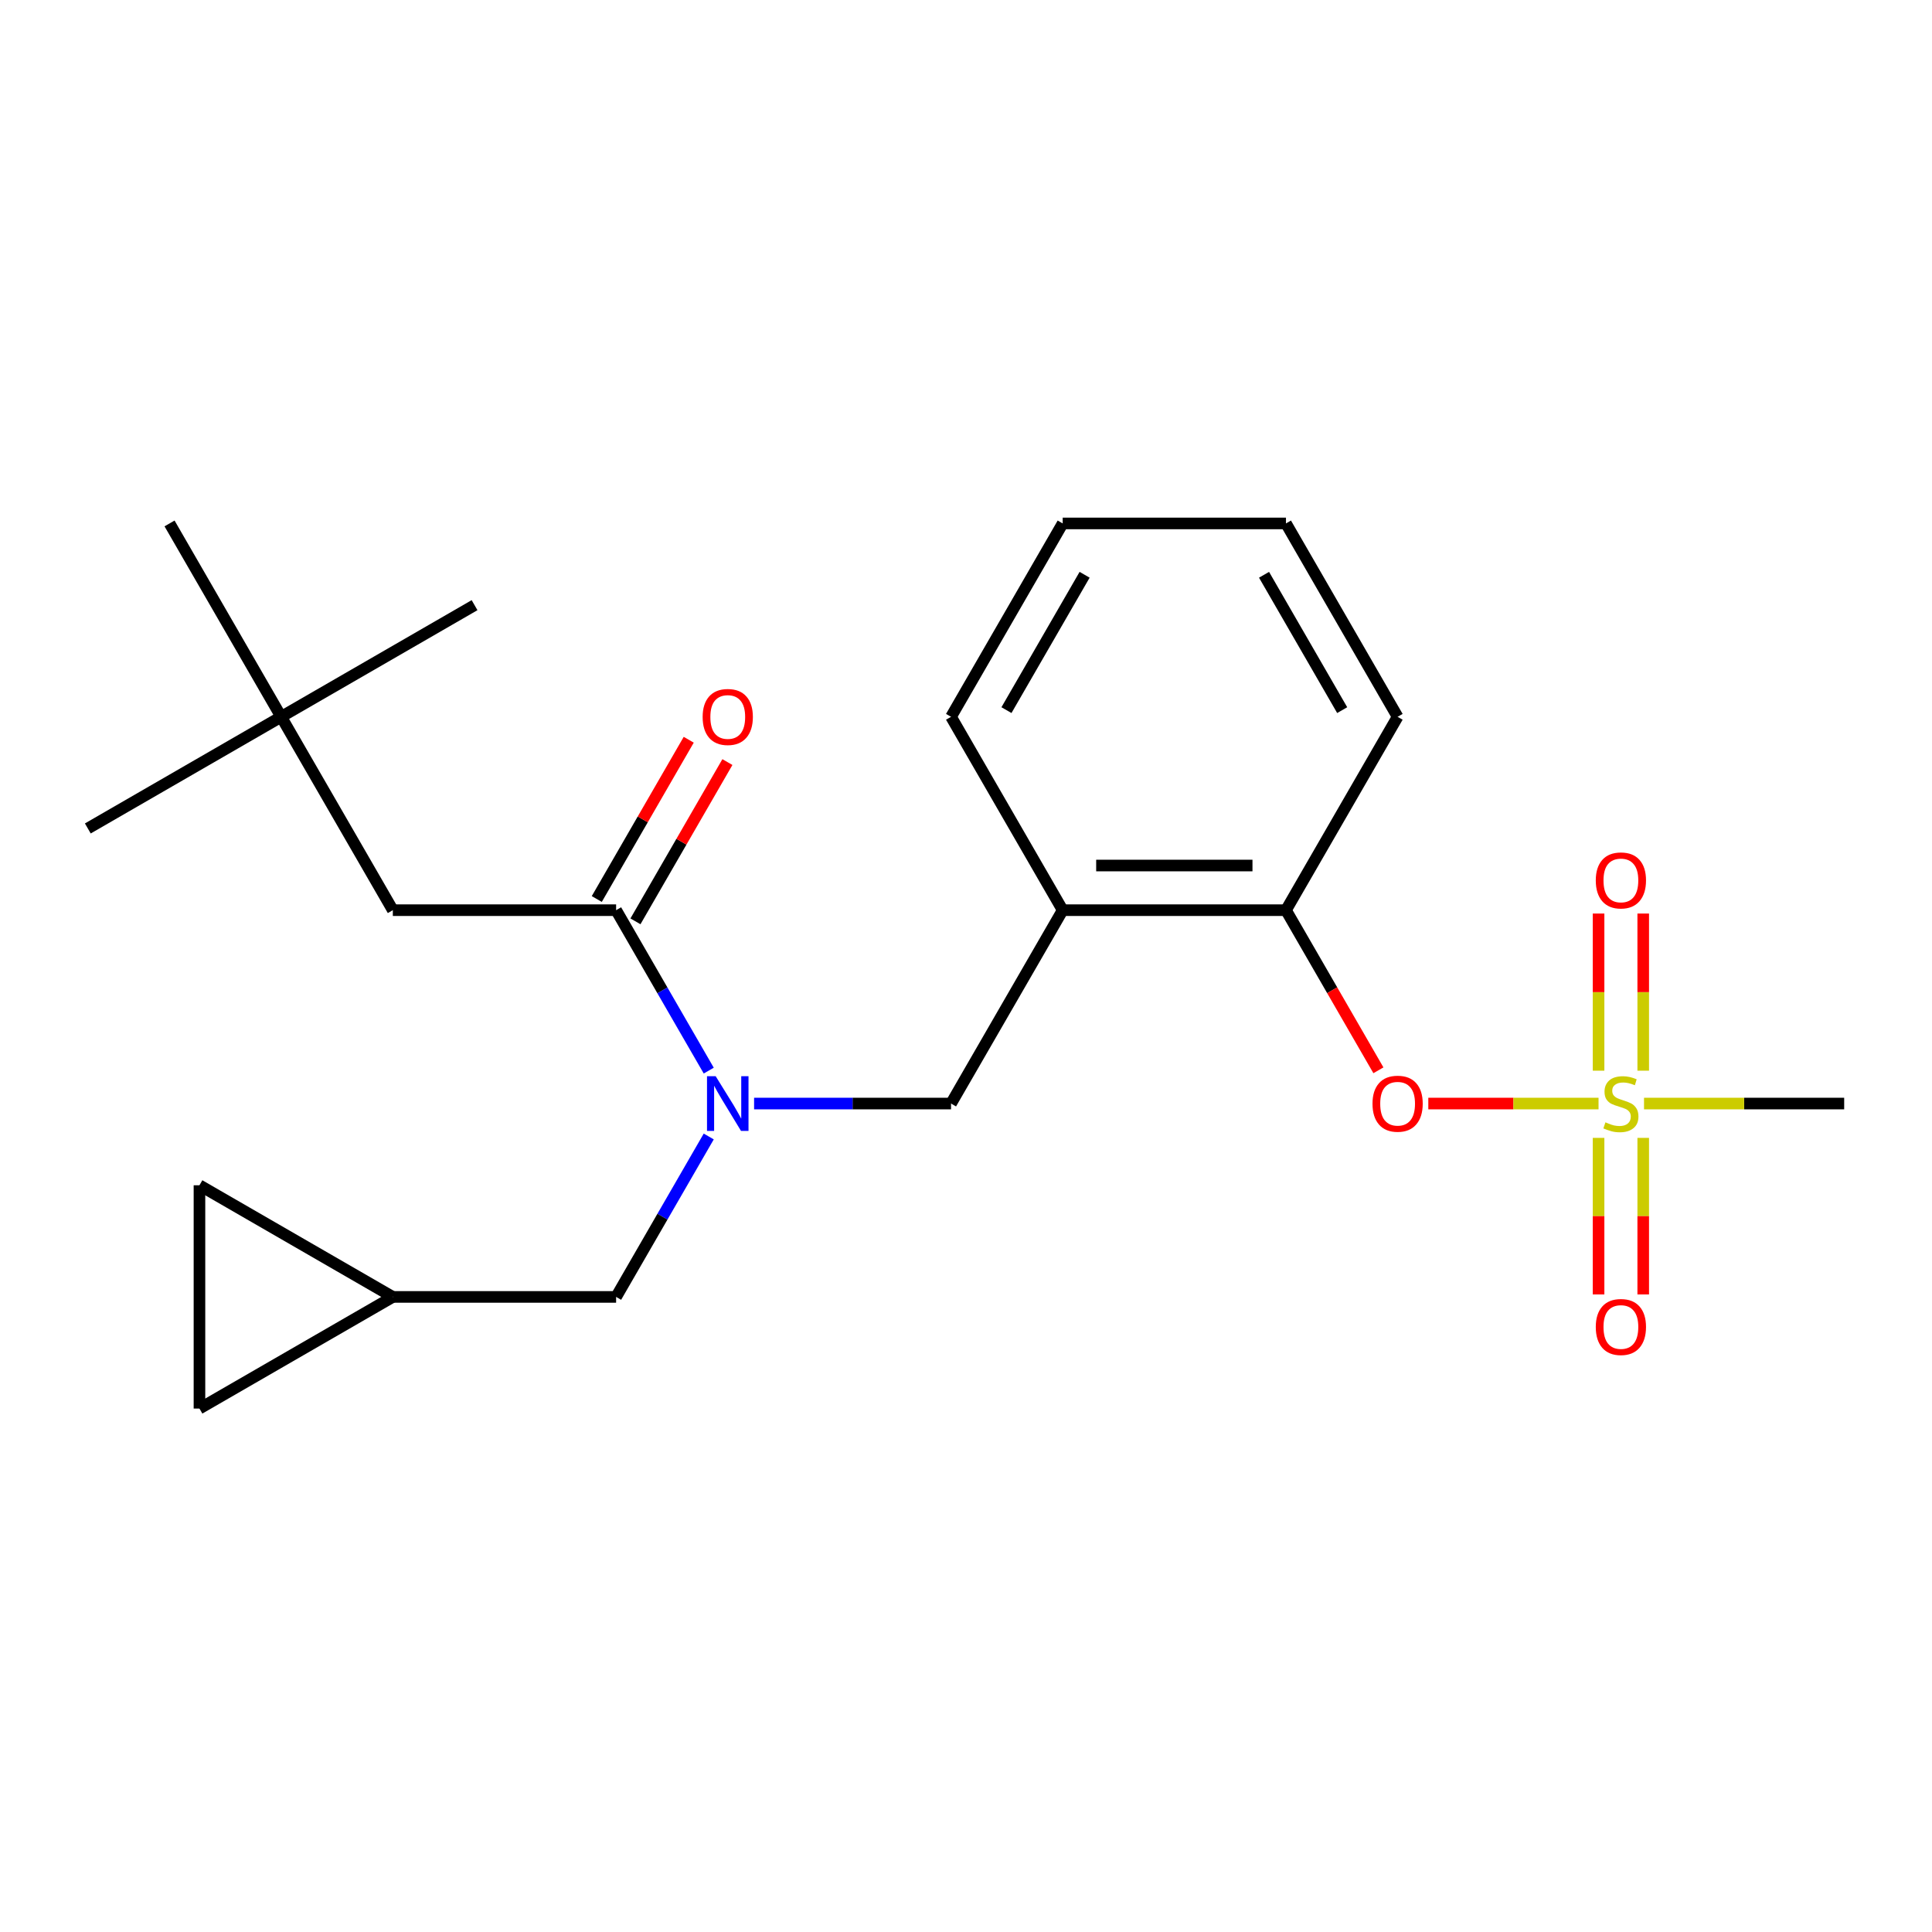 <?xml version='1.0' encoding='iso-8859-1'?>
<svg version='1.1' baseProfile='full'
              xmlns='http://www.w3.org/2000/svg'
                      xmlns:rdkit='http://www.rdkit.org/xml'
                      xmlns:xlink='http://www.w3.org/1999/xlink'
                  xml:space='preserve'
width='1000px' height='1000px' viewBox='0 0 1000 1000'>
<!-- END OF HEADER -->
<rect style='opacity:1.0;fill:#FFFFFF;stroke:none' width='1000' height='1000' x='0' y='0'> </rect>
<path class='bond-0' d='M 328.909,476.886 L 352.707,435.666' style='fill:none;fill-rule:evenodd;stroke:#000000;stroke-width:6px;stroke-linecap:butt;stroke-linejoin:miter;stroke-opacity:1' />
<path class='bond-0' d='M 352.707,435.666 L 376.505,394.447' style='fill:none;fill-rule:evenodd;stroke:#FF0000;stroke-width:6px;stroke-linecap:butt;stroke-linejoin:miter;stroke-opacity:1' />
<path class='bond-0' d='M 308.892,465.328 L 332.69,424.109' style='fill:none;fill-rule:evenodd;stroke:#000000;stroke-width:6px;stroke-linecap:butt;stroke-linejoin:miter;stroke-opacity:1' />
<path class='bond-0' d='M 332.69,424.109 L 356.488,382.89' style='fill:none;fill-rule:evenodd;stroke:#FF0000;stroke-width:6px;stroke-linecap:butt;stroke-linejoin:miter;stroke-opacity:1' />
<path class='bond-1' d='M 318.9,471.107 L 203.329,471.107' style='fill:none;fill-rule:evenodd;stroke:#000000;stroke-width:6px;stroke-linecap:butt;stroke-linejoin:miter;stroke-opacity:1' />
<path class='bond-2' d='M 318.9,471.107 L 342.872,512.626' style='fill:none;fill-rule:evenodd;stroke:#000000;stroke-width:6px;stroke-linecap:butt;stroke-linejoin:miter;stroke-opacity:1' />
<path class='bond-2' d='M 342.872,512.626 L 366.843,554.146' style='fill:none;fill-rule:evenodd;stroke:#0000FF;stroke-width:6px;stroke-linecap:butt;stroke-linejoin:miter;stroke-opacity:1' />
<path class='bond-3' d='M 492.258,571.195 L 550.044,471.107' style='fill:none;fill-rule:evenodd;stroke:#000000;stroke-width:6px;stroke-linecap:butt;stroke-linejoin:miter;stroke-opacity:1' />
<path class='bond-4' d='M 492.258,571.195 L 441.287,571.195' style='fill:none;fill-rule:evenodd;stroke:#000000;stroke-width:6px;stroke-linecap:butt;stroke-linejoin:miter;stroke-opacity:1' />
<path class='bond-4' d='M 441.287,571.195 L 390.316,571.195' style='fill:none;fill-rule:evenodd;stroke:#0000FF;stroke-width:6px;stroke-linecap:butt;stroke-linejoin:miter;stroke-opacity:1' />
<path class='bond-5' d='M 366.843,588.244 L 342.872,629.764' style='fill:none;fill-rule:evenodd;stroke:#0000FF;stroke-width:6px;stroke-linecap:butt;stroke-linejoin:miter;stroke-opacity:1' />
<path class='bond-5' d='M 342.872,629.764 L 318.9,671.283' style='fill:none;fill-rule:evenodd;stroke:#000000;stroke-width:6px;stroke-linecap:butt;stroke-linejoin:miter;stroke-opacity:1' />
<path class='bond-6' d='M 145.543,371.019 L 203.329,471.107' style='fill:none;fill-rule:evenodd;stroke:#000000;stroke-width:6px;stroke-linecap:butt;stroke-linejoin:miter;stroke-opacity:1' />
<path class='bond-7' d='M 145.543,371.019 L 45.455,428.805' style='fill:none;fill-rule:evenodd;stroke:#000000;stroke-width:6px;stroke-linecap:butt;stroke-linejoin:miter;stroke-opacity:1' />
<path class='bond-8' d='M 145.543,371.019 L 245.631,313.233' style='fill:none;fill-rule:evenodd;stroke:#000000;stroke-width:6px;stroke-linecap:butt;stroke-linejoin:miter;stroke-opacity:1' />
<path class='bond-9' d='M 145.543,371.019 L 87.757,270.931' style='fill:none;fill-rule:evenodd;stroke:#000000;stroke-width:6px;stroke-linecap:butt;stroke-linejoin:miter;stroke-opacity:1' />
<path class='bond-10' d='M 103.24,613.497 L 103.24,729.069' style='fill:none;fill-rule:evenodd;stroke:#000000;stroke-width:6px;stroke-linecap:butt;stroke-linejoin:miter;stroke-opacity:1' />
<path class='bond-11' d='M 103.24,613.497 L 203.329,671.283' style='fill:none;fill-rule:evenodd;stroke:#000000;stroke-width:6px;stroke-linecap:butt;stroke-linejoin:miter;stroke-opacity:1' />
<path class='bond-12' d='M 103.24,729.069 L 203.329,671.283' style='fill:none;fill-rule:evenodd;stroke:#000000;stroke-width:6px;stroke-linecap:butt;stroke-linejoin:miter;stroke-opacity:1' />
<path class='bond-13' d='M 550.044,270.931 L 492.258,371.019' style='fill:none;fill-rule:evenodd;stroke:#000000;stroke-width:6px;stroke-linecap:butt;stroke-linejoin:miter;stroke-opacity:1' />
<path class='bond-13' d='M 561.394,297.501 L 520.944,367.563' style='fill:none;fill-rule:evenodd;stroke:#000000;stroke-width:6px;stroke-linecap:butt;stroke-linejoin:miter;stroke-opacity:1' />
<path class='bond-14' d='M 550.044,270.931 L 665.616,270.931' style='fill:none;fill-rule:evenodd;stroke:#000000;stroke-width:6px;stroke-linecap:butt;stroke-linejoin:miter;stroke-opacity:1' />
<path class='bond-15' d='M 492.258,371.019 L 550.044,471.107' style='fill:none;fill-rule:evenodd;stroke:#000000;stroke-width:6px;stroke-linecap:butt;stroke-linejoin:miter;stroke-opacity:1' />
<path class='bond-16' d='M 550.044,471.107 L 665.616,471.107' style='fill:none;fill-rule:evenodd;stroke:#000000;stroke-width:6px;stroke-linecap:butt;stroke-linejoin:miter;stroke-opacity:1' />
<path class='bond-16' d='M 567.38,447.993 L 648.28,447.993' style='fill:none;fill-rule:evenodd;stroke:#000000;stroke-width:6px;stroke-linecap:butt;stroke-linejoin:miter;stroke-opacity:1' />
<path class='bond-17' d='M 665.616,471.107 L 723.402,371.019' style='fill:none;fill-rule:evenodd;stroke:#000000;stroke-width:6px;stroke-linecap:butt;stroke-linejoin:miter;stroke-opacity:1' />
<path class='bond-18' d='M 665.616,471.107 L 689.541,512.546' style='fill:none;fill-rule:evenodd;stroke:#000000;stroke-width:6px;stroke-linecap:butt;stroke-linejoin:miter;stroke-opacity:1' />
<path class='bond-18' d='M 689.541,512.546 L 713.466,553.986' style='fill:none;fill-rule:evenodd;stroke:#FF0000;stroke-width:6px;stroke-linecap:butt;stroke-linejoin:miter;stroke-opacity:1' />
<path class='bond-19' d='M 723.402,371.019 L 665.616,270.931' style='fill:none;fill-rule:evenodd;stroke:#000000;stroke-width:6px;stroke-linecap:butt;stroke-linejoin:miter;stroke-opacity:1' />
<path class='bond-19' d='M 694.716,367.563 L 654.266,297.501' style='fill:none;fill-rule:evenodd;stroke:#000000;stroke-width:6px;stroke-linecap:butt;stroke-linejoin:miter;stroke-opacity:1' />
<path class='bond-20' d='M 954.545,571.195 L 902.744,571.195' style='fill:none;fill-rule:evenodd;stroke:#000000;stroke-width:6px;stroke-linecap:butt;stroke-linejoin:miter;stroke-opacity:1' />
<path class='bond-20' d='M 902.744,571.195 L 850.943,571.195' style='fill:none;fill-rule:evenodd;stroke:#CCCC00;stroke-width:6px;stroke-linecap:butt;stroke-linejoin:miter;stroke-opacity:1' />
<path class='bond-21' d='M 739.291,571.195 L 783.346,571.195' style='fill:none;fill-rule:evenodd;stroke:#FF0000;stroke-width:6px;stroke-linecap:butt;stroke-linejoin:miter;stroke-opacity:1' />
<path class='bond-21' d='M 783.346,571.195 L 827.402,571.195' style='fill:none;fill-rule:evenodd;stroke:#CCCC00;stroke-width:6px;stroke-linecap:butt;stroke-linejoin:miter;stroke-opacity:1' />
<path class='bond-22' d='M 850.531,554.186 L 850.531,513.517' style='fill:none;fill-rule:evenodd;stroke:#CCCC00;stroke-width:6px;stroke-linecap:butt;stroke-linejoin:miter;stroke-opacity:1' />
<path class='bond-22' d='M 850.531,513.517 L 850.531,472.847' style='fill:none;fill-rule:evenodd;stroke:#FF0000;stroke-width:6px;stroke-linecap:butt;stroke-linejoin:miter;stroke-opacity:1' />
<path class='bond-22' d='M 827.416,554.186 L 827.416,513.517' style='fill:none;fill-rule:evenodd;stroke:#CCCC00;stroke-width:6px;stroke-linecap:butt;stroke-linejoin:miter;stroke-opacity:1' />
<path class='bond-22' d='M 827.416,513.517 L 827.416,472.847' style='fill:none;fill-rule:evenodd;stroke:#FF0000;stroke-width:6px;stroke-linecap:butt;stroke-linejoin:miter;stroke-opacity:1' />
<path class='bond-23' d='M 827.416,588.964 L 827.416,629.483' style='fill:none;fill-rule:evenodd;stroke:#CCCC00;stroke-width:6px;stroke-linecap:butt;stroke-linejoin:miter;stroke-opacity:1' />
<path class='bond-23' d='M 827.416,629.483 L 827.416,670.002' style='fill:none;fill-rule:evenodd;stroke:#FF0000;stroke-width:6px;stroke-linecap:butt;stroke-linejoin:miter;stroke-opacity:1' />
<path class='bond-23' d='M 850.531,588.964 L 850.531,629.483' style='fill:none;fill-rule:evenodd;stroke:#CCCC00;stroke-width:6px;stroke-linecap:butt;stroke-linejoin:miter;stroke-opacity:1' />
<path class='bond-23' d='M 850.531,629.483 L 850.531,670.002' style='fill:none;fill-rule:evenodd;stroke:#FF0000;stroke-width:6px;stroke-linecap:butt;stroke-linejoin:miter;stroke-opacity:1' />
<path class='bond-24' d='M 203.329,671.283 L 318.9,671.283' style='fill:none;fill-rule:evenodd;stroke:#000000;stroke-width:6px;stroke-linecap:butt;stroke-linejoin:miter;stroke-opacity:1' />
<path  class='atom-2' d='M 370.426 557.035
L 379.706 572.035
Q 380.626 573.515, 382.106 576.195
Q 383.586 578.875, 383.666 579.035
L 383.666 557.035
L 387.426 557.035
L 387.426 585.355
L 383.546 585.355
L 373.586 568.955
Q 372.426 567.035, 371.186 564.835
Q 369.986 562.635, 369.626 561.955
L 369.626 585.355
L 365.946 585.355
L 365.946 557.035
L 370.426 557.035
' fill='#0000FF'/>
<path  class='atom-3' d='M 363.686 371.099
Q 363.686 364.299, 367.046 360.499
Q 370.406 356.699, 376.686 356.699
Q 382.966 356.699, 386.326 360.499
Q 389.686 364.299, 389.686 371.099
Q 389.686 377.979, 386.286 381.899
Q 382.886 385.779, 376.686 385.779
Q 370.446 385.779, 367.046 381.899
Q 363.686 378.019, 363.686 371.099
M 376.686 382.579
Q 381.006 382.579, 383.326 379.699
Q 385.686 376.779, 385.686 371.099
Q 385.686 365.539, 383.326 362.739
Q 381.006 359.899, 376.686 359.899
Q 372.366 359.899, 370.006 362.699
Q 367.686 365.499, 367.686 371.099
Q 367.686 376.819, 370.006 379.699
Q 372.366 382.579, 376.686 382.579
' fill='#FF0000'/>
<path  class='atom-14' d='M 710.402 571.275
Q 710.402 564.475, 713.762 560.675
Q 717.122 556.875, 723.402 556.875
Q 729.682 556.875, 733.042 560.675
Q 736.402 564.475, 736.402 571.275
Q 736.402 578.155, 733.002 582.075
Q 729.602 585.955, 723.402 585.955
Q 717.162 585.955, 713.762 582.075
Q 710.402 578.195, 710.402 571.275
M 723.402 582.755
Q 727.722 582.755, 730.042 579.875
Q 732.402 576.955, 732.402 571.275
Q 732.402 565.715, 730.042 562.915
Q 727.722 560.075, 723.402 560.075
Q 719.082 560.075, 716.722 562.875
Q 714.402 565.675, 714.402 571.275
Q 714.402 576.995, 716.722 579.875
Q 719.082 582.755, 723.402 582.755
' fill='#FF0000'/>
<path  class='atom-15' d='M 830.974 580.915
Q 831.294 581.035, 832.614 581.595
Q 833.934 582.155, 835.374 582.515
Q 836.854 582.835, 838.294 582.835
Q 840.974 582.835, 842.534 581.555
Q 844.094 580.235, 844.094 577.955
Q 844.094 576.395, 843.294 575.435
Q 842.534 574.475, 841.334 573.955
Q 840.134 573.435, 838.134 572.835
Q 835.614 572.075, 834.094 571.355
Q 832.614 570.635, 831.534 569.115
Q 830.494 567.595, 830.494 565.035
Q 830.494 561.475, 832.894 559.275
Q 835.334 557.075, 840.134 557.075
Q 843.414 557.075, 847.134 558.635
L 846.214 561.715
Q 842.814 560.315, 840.254 560.315
Q 837.494 560.315, 835.974 561.475
Q 834.454 562.595, 834.494 564.555
Q 834.494 566.075, 835.254 566.995
Q 836.054 567.915, 837.174 568.435
Q 838.334 568.955, 840.254 569.555
Q 842.814 570.355, 844.334 571.155
Q 845.854 571.955, 846.934 573.595
Q 848.054 575.195, 848.054 577.955
Q 848.054 581.875, 845.414 583.995
Q 842.814 586.075, 838.454 586.075
Q 835.934 586.075, 834.014 585.515
Q 832.134 584.995, 829.894 584.075
L 830.974 580.915
' fill='#CCCC00'/>
<path  class='atom-16' d='M 825.974 455.703
Q 825.974 448.903, 829.334 445.103
Q 832.694 441.303, 838.974 441.303
Q 845.254 441.303, 848.614 445.103
Q 851.974 448.903, 851.974 455.703
Q 851.974 462.583, 848.574 466.503
Q 845.174 470.383, 838.974 470.383
Q 832.734 470.383, 829.334 466.503
Q 825.974 462.623, 825.974 455.703
M 838.974 467.183
Q 843.294 467.183, 845.614 464.303
Q 847.974 461.383, 847.974 455.703
Q 847.974 450.143, 845.614 447.343
Q 843.294 444.503, 838.974 444.503
Q 834.654 444.503, 832.294 447.303
Q 829.974 450.103, 829.974 455.703
Q 829.974 461.423, 832.294 464.303
Q 834.654 467.183, 838.974 467.183
' fill='#FF0000'/>
<path  class='atom-17' d='M 825.974 686.847
Q 825.974 680.047, 829.334 676.247
Q 832.694 672.447, 838.974 672.447
Q 845.254 672.447, 848.614 676.247
Q 851.974 680.047, 851.974 686.847
Q 851.974 693.727, 848.574 697.647
Q 845.174 701.527, 838.974 701.527
Q 832.734 701.527, 829.334 697.647
Q 825.974 693.767, 825.974 686.847
M 838.974 698.327
Q 843.294 698.327, 845.614 695.447
Q 847.974 692.527, 847.974 686.847
Q 847.974 681.287, 845.614 678.487
Q 843.294 675.647, 838.974 675.647
Q 834.654 675.647, 832.294 678.447
Q 829.974 681.247, 829.974 686.847
Q 829.974 692.567, 832.294 695.447
Q 834.654 698.327, 838.974 698.327
' fill='#FF0000'/>
</svg>
